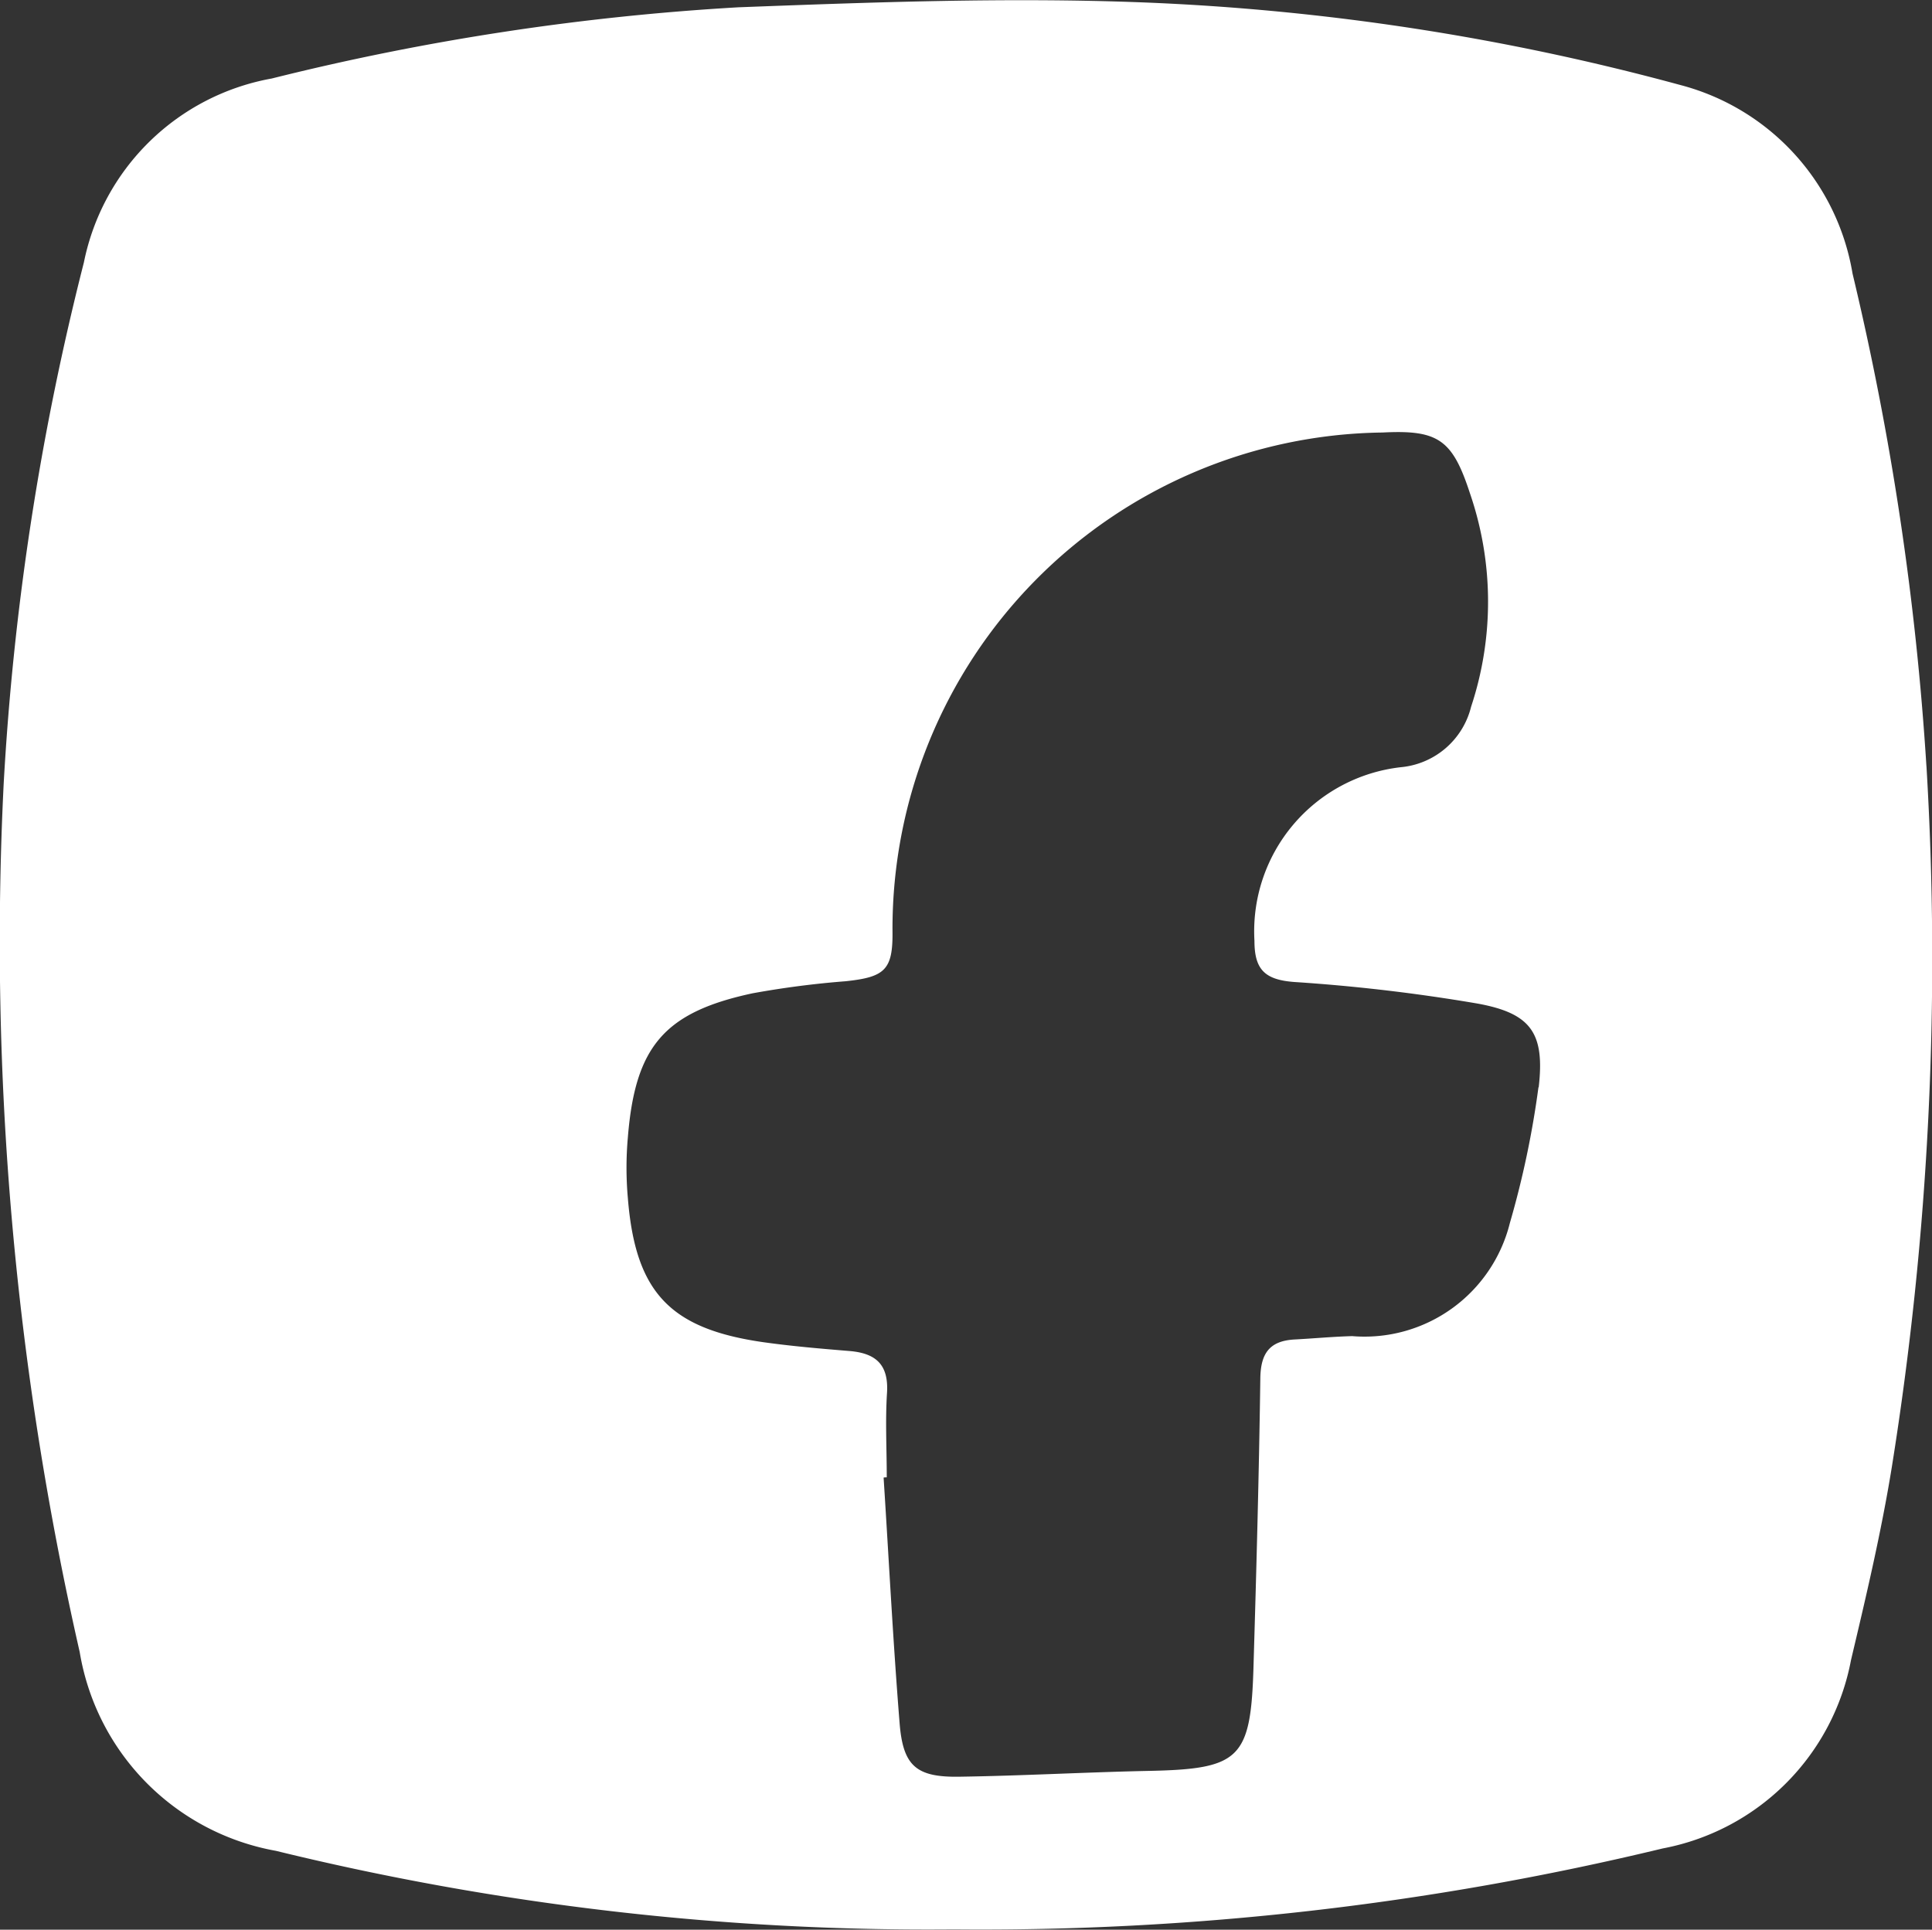 <svg id="Composant_86_1" data-name="Composant 86 – 1" xmlns="http://www.w3.org/2000/svg" width="39.755" height="39.717" viewBox="0 0 39.755 39.717">
  <rect x="0" y="0" width="39.755" height="39.717" fill="#333333" stroke="none"/>
  <path id="Tracé_3773" data-name="Tracé 3773" d="M359.672,16.164a59.513,59.513,0,0,0-1.52-10.135,4.833,4.833,0,0,0-3.542-3.881,49.5,49.5,0,0,0-11.046-1.7c-2.771-.108-5.558-.005-8.334.1a51.8,51.8,0,0,0-9.607,1.466A4.812,4.812,0,0,0,321.758,5.8a56.016,56.016,0,0,0-1.65,10.723A65.776,65.776,0,0,0,321.672,34.4a4.985,4.985,0,0,0,4.038,4.092,56.44,56.44,0,0,0,13.946,1.617,59.726,59.726,0,0,0,14.588-1.666,4.861,4.861,0,0,0,3.876-3.876c.313-1.321.625-2.642.841-3.979a66.2,66.2,0,0,0,.712-14.421m-7.984,6.609a19.051,19.051,0,0,1-.588,2.793,3.082,3.082,0,0,1-3.245,2.329c-.4.011-.8.049-1.2.07-.5.032-.679.286-.69.782-.027,1.978-.081,3.957-.14,5.93-.054,1.925-.27,2.129-2.178,2.167-1.288.027-2.577.1-3.865.119-.9.016-1.17-.221-1.24-1.105-.135-1.682-.221-3.369-.329-5.051a.262.262,0,0,1,.065-.005c0-.577-.032-1.159.005-1.736s-.221-.814-.755-.863c-.6-.049-1.2-.1-1.79-.183-1.919-.275-2.631-1.024-2.787-2.96a7.051,7.051,0,0,1,0-1.261c.151-1.865.749-2.571,2.566-2.96a18.758,18.758,0,0,1,1.914-.248c.809-.086.976-.232.965-1.035A10.213,10.213,0,0,1,348.481,9.3c1.148-.059,1.439.146,1.8,1.256a6.869,6.869,0,0,1,.022,4.388,1.645,1.645,0,0,1-1.45,1.245,3.4,3.4,0,0,0-3.008,3.574c0,.593.216.8.814.846a36.543,36.543,0,0,1,3.763.442c1.116.2,1.4.609,1.272,1.725" transform="translate(-320.032 -0.398)" fill="#fff"/>
</svg>
